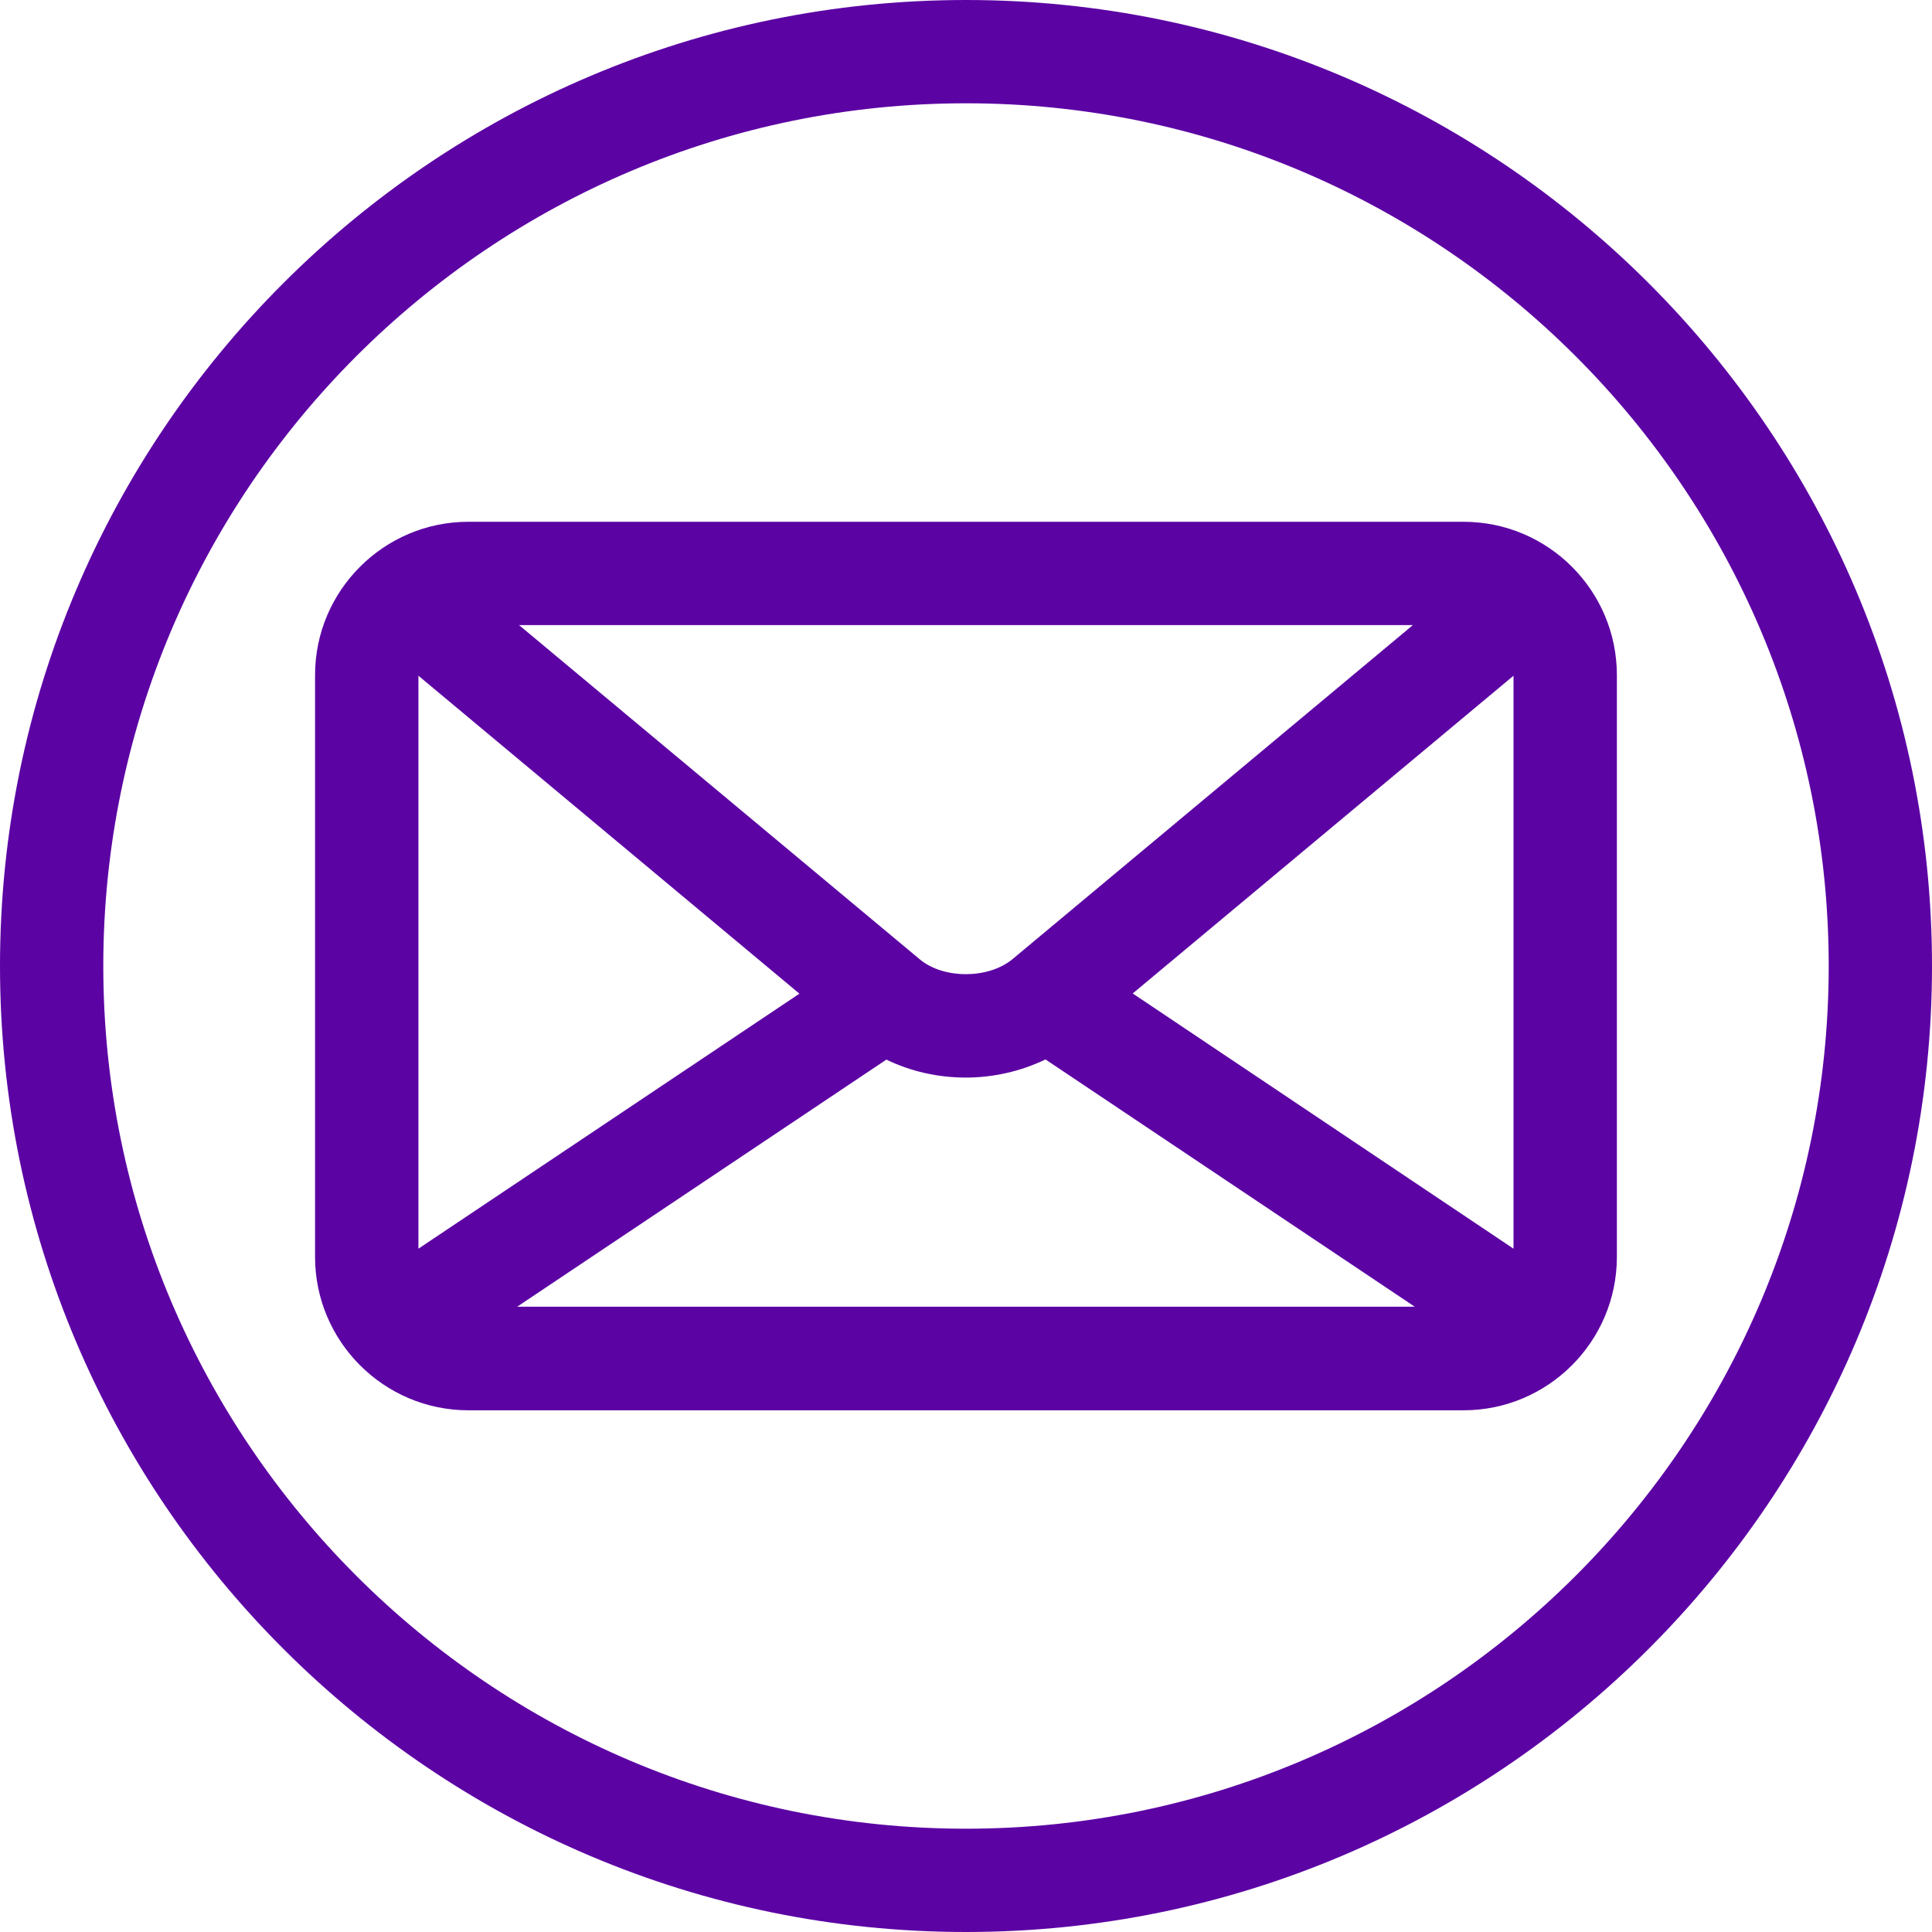 <svg width="28" height="28" viewBox="0 0 28 28" fill="none" xmlns="http://www.w3.org/2000/svg">
<g clip-path="url(#clip0_18338_15)">
<path d="M14 0C6.28 0 0 6.28 0 14C0 21.72 6.28 28 14 28C21.72 28 28 21.72 28 14C28 6.28 21.72 0 14 0ZM14 26.503C7.106 26.503 1.497 20.894 1.497 14C1.497 7.106 7.106 1.497 14 1.497C20.894 1.497 26.503 7.106 26.503 14C26.503 20.894 20.894 26.503 14 26.503Z" fill="#5C03A4"/>
<path d="M21.211 7.562H6.788C5.564 7.562 4.566 8.559 4.566 9.784V18.216C4.566 19.441 5.564 20.439 6.788 20.439H21.211C22.436 20.439 23.433 19.441 23.433 18.216V9.784C23.433 8.559 22.436 7.562 21.211 7.562ZM6.064 9.793L11.586 14.401L6.064 18.097V9.793ZM14.67 13.904C14.32 14.189 13.682 14.189 13.338 13.91L7.522 9.059H20.477L14.67 13.904ZM12.847 15.357C13.203 15.53 13.598 15.617 13.997 15.617C14.395 15.617 14.793 15.527 15.152 15.354L20.504 18.938H7.495L12.85 15.354L12.847 15.357ZM16.416 14.398L21.935 9.793V18.097L16.416 14.398Z" fill="#5C03A4"/>
</g>
<defs>
<clipPath id="clip0_18338_15">
<rect width="28" height="28" fill="white"/>
</clipPath>
</defs>
</svg>
